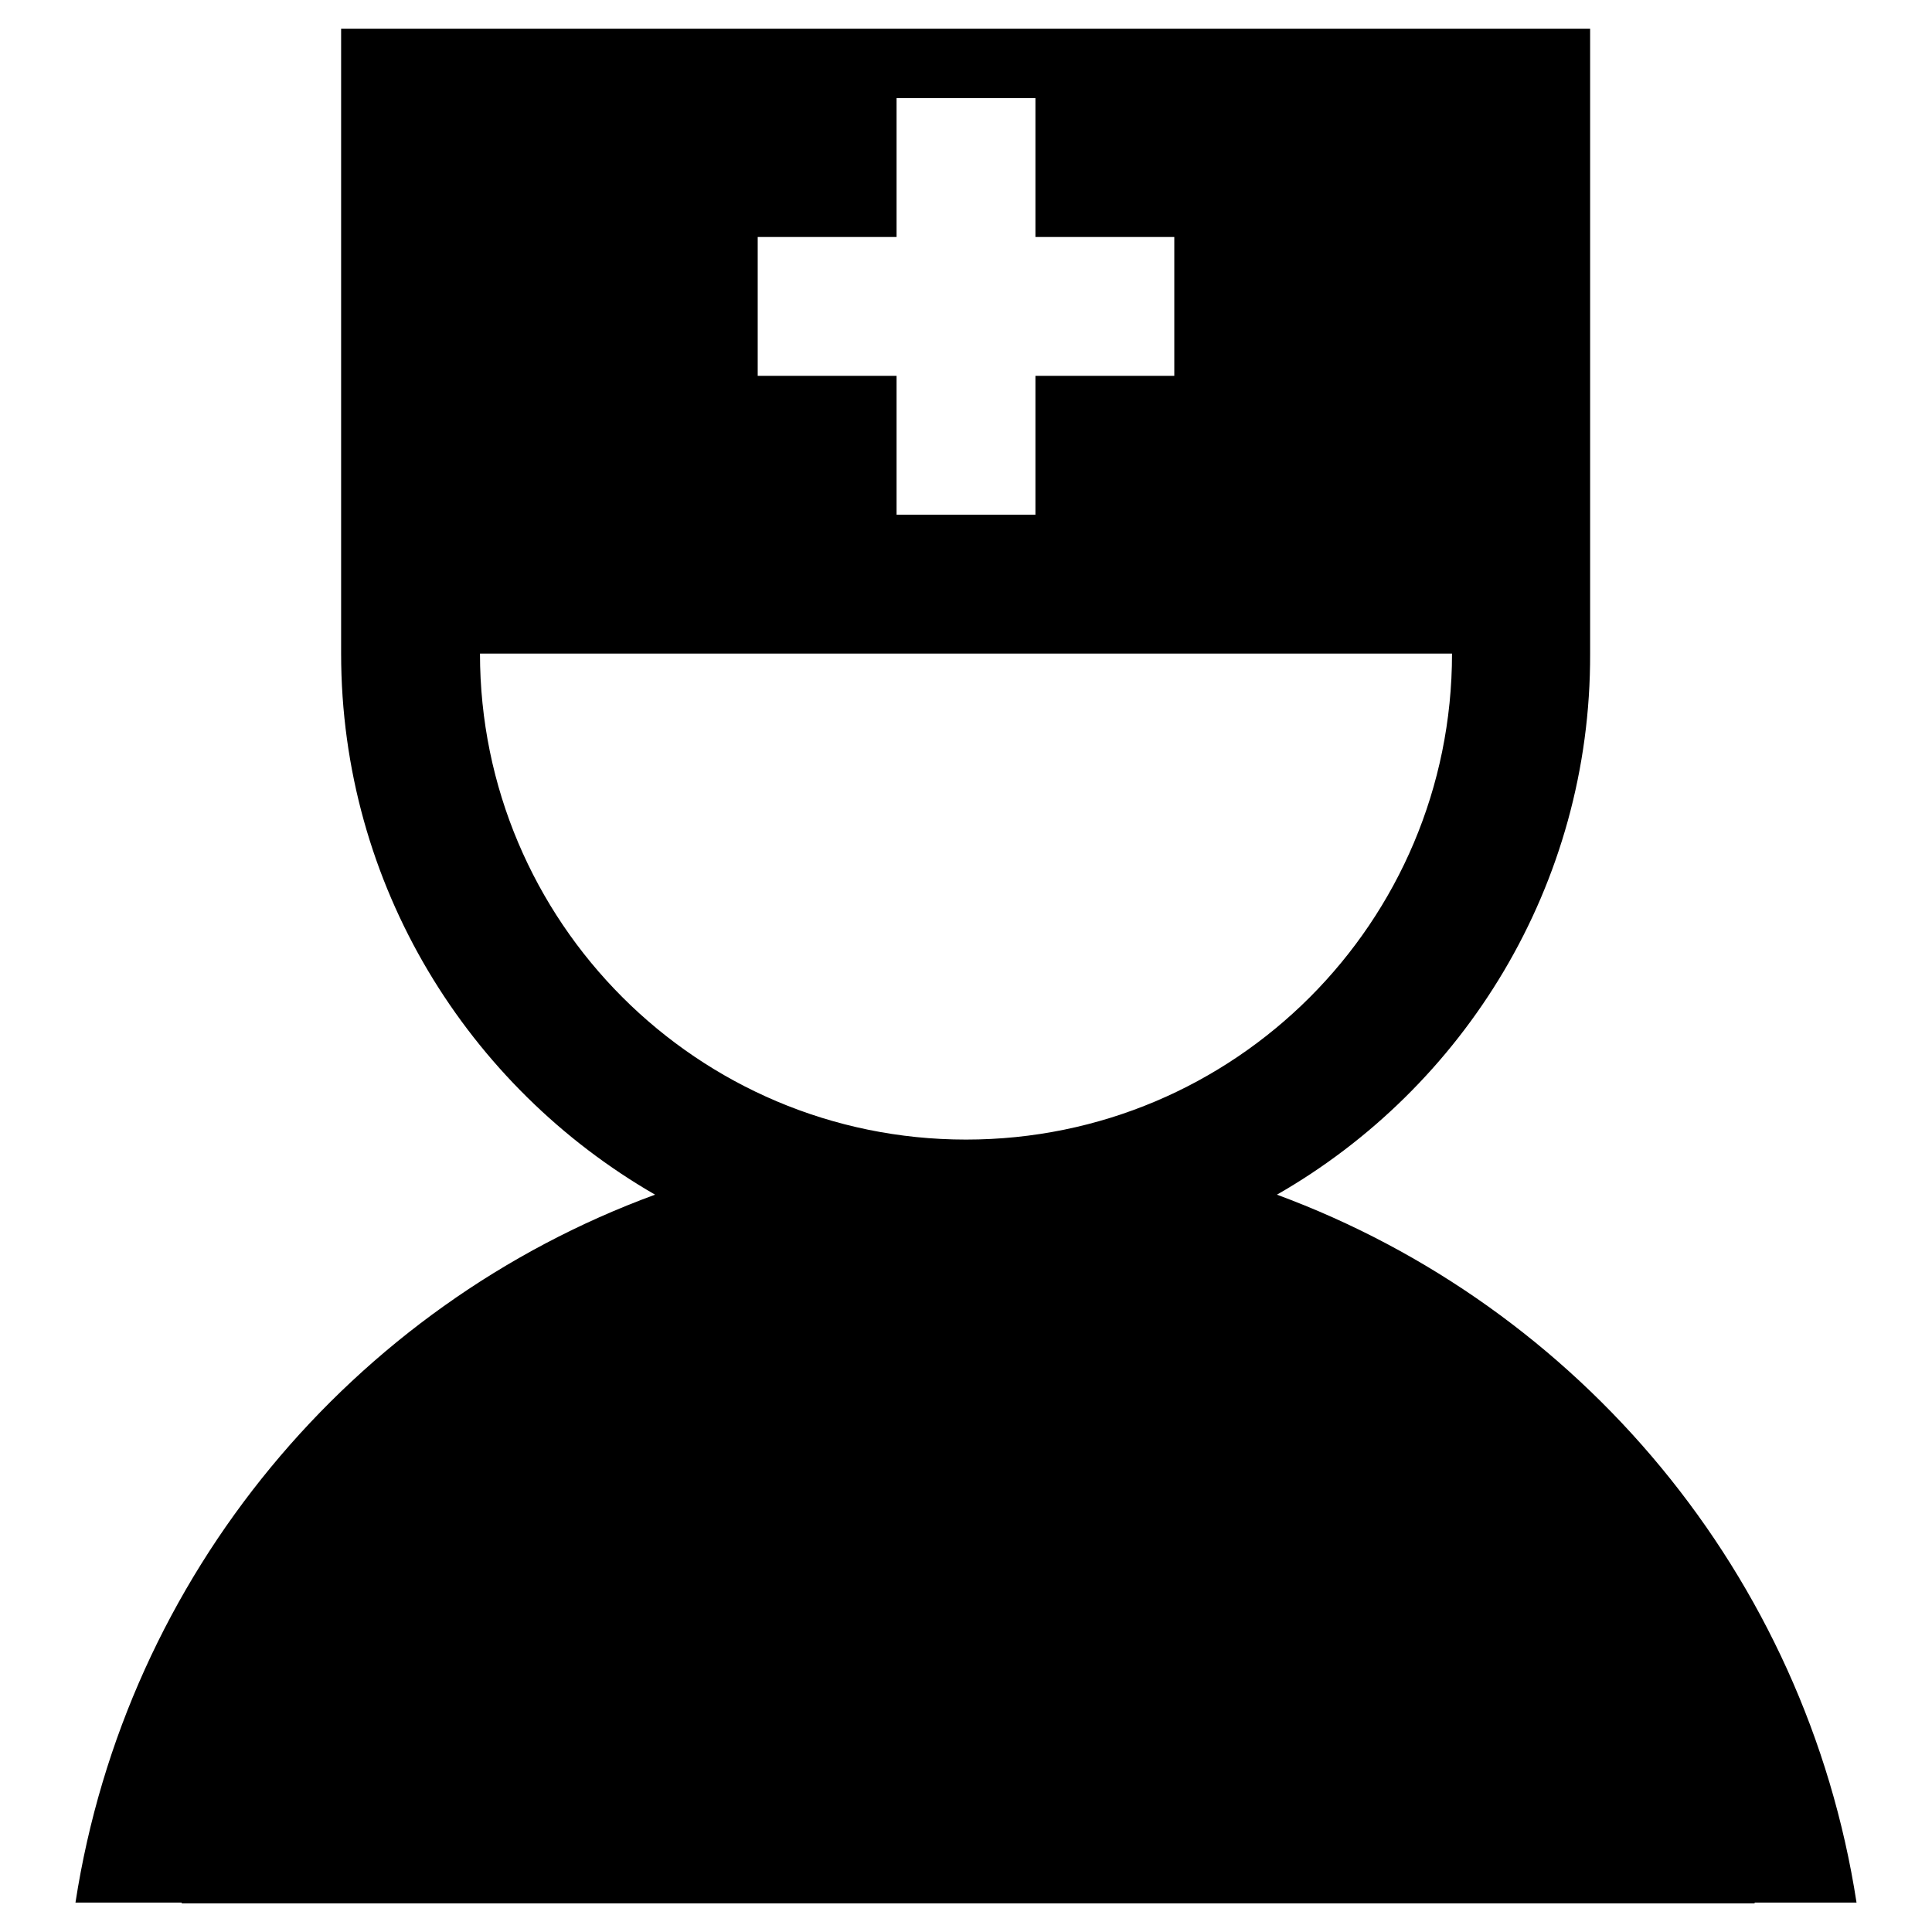 <?xml version="1.0" encoding="utf-8"?>
<!-- Svg Vector Icons : http://www.onlinewebfonts.com/icon -->
<!DOCTYPE svg PUBLIC "-//W3C//DTD SVG 1.1//EN" "http://www.w3.org/Graphics/SVG/1.1/DTD/svg11.dtd">
<svg version="1.1" xmlns="http://www.w3.org/2000/svg" xmlns:xlink="http://www.w3.org/1999/xlink" x="0px" y="0px" viewBox="0 0 256 256" enable-background="new 0 0 256 256" xml:space="preserve">
<g><g><path fill="#000000" d="M169.2,158.3c40.1,14.8,70.1,50.4,76.8,93.8h-18.6c-8.6-47.1-49.8-82.8-99.4-82.8l0,0l0,0c-49.6,0-90.8,35.7-99.4,82.8H10c6.7-43.4,36.7-79.1,76.8-93.8C62,144,45.2,117.3,45.2,86.6V3.8h165.5v82.8C210.8,117.3,194,144.1,169.2,158.3z M155.6,31.4h-18.4V13h-18.4v18.4h-18.4v18.4h18.4v18.4h18.4V49.8h18.4V31.4z M63.6,86.6c0,35.5,28.8,64.4,64.4,64.4c35.6,0,64.4-28.8,64.4-64.4H63.6z"/><path fill="#000000" d="M128.3,166c-57.5,0-104.2,26.4-104.2,86.2c0,0,0,0,208.4,0C232.4,192.4,185.8,166,128.3,166z"/><path fill="#000000" d="M128.3,166c-57.5,0-104.2,26.4-104.2,86.2c0,0,0,0,208.4,0"/></g></g>
</svg>